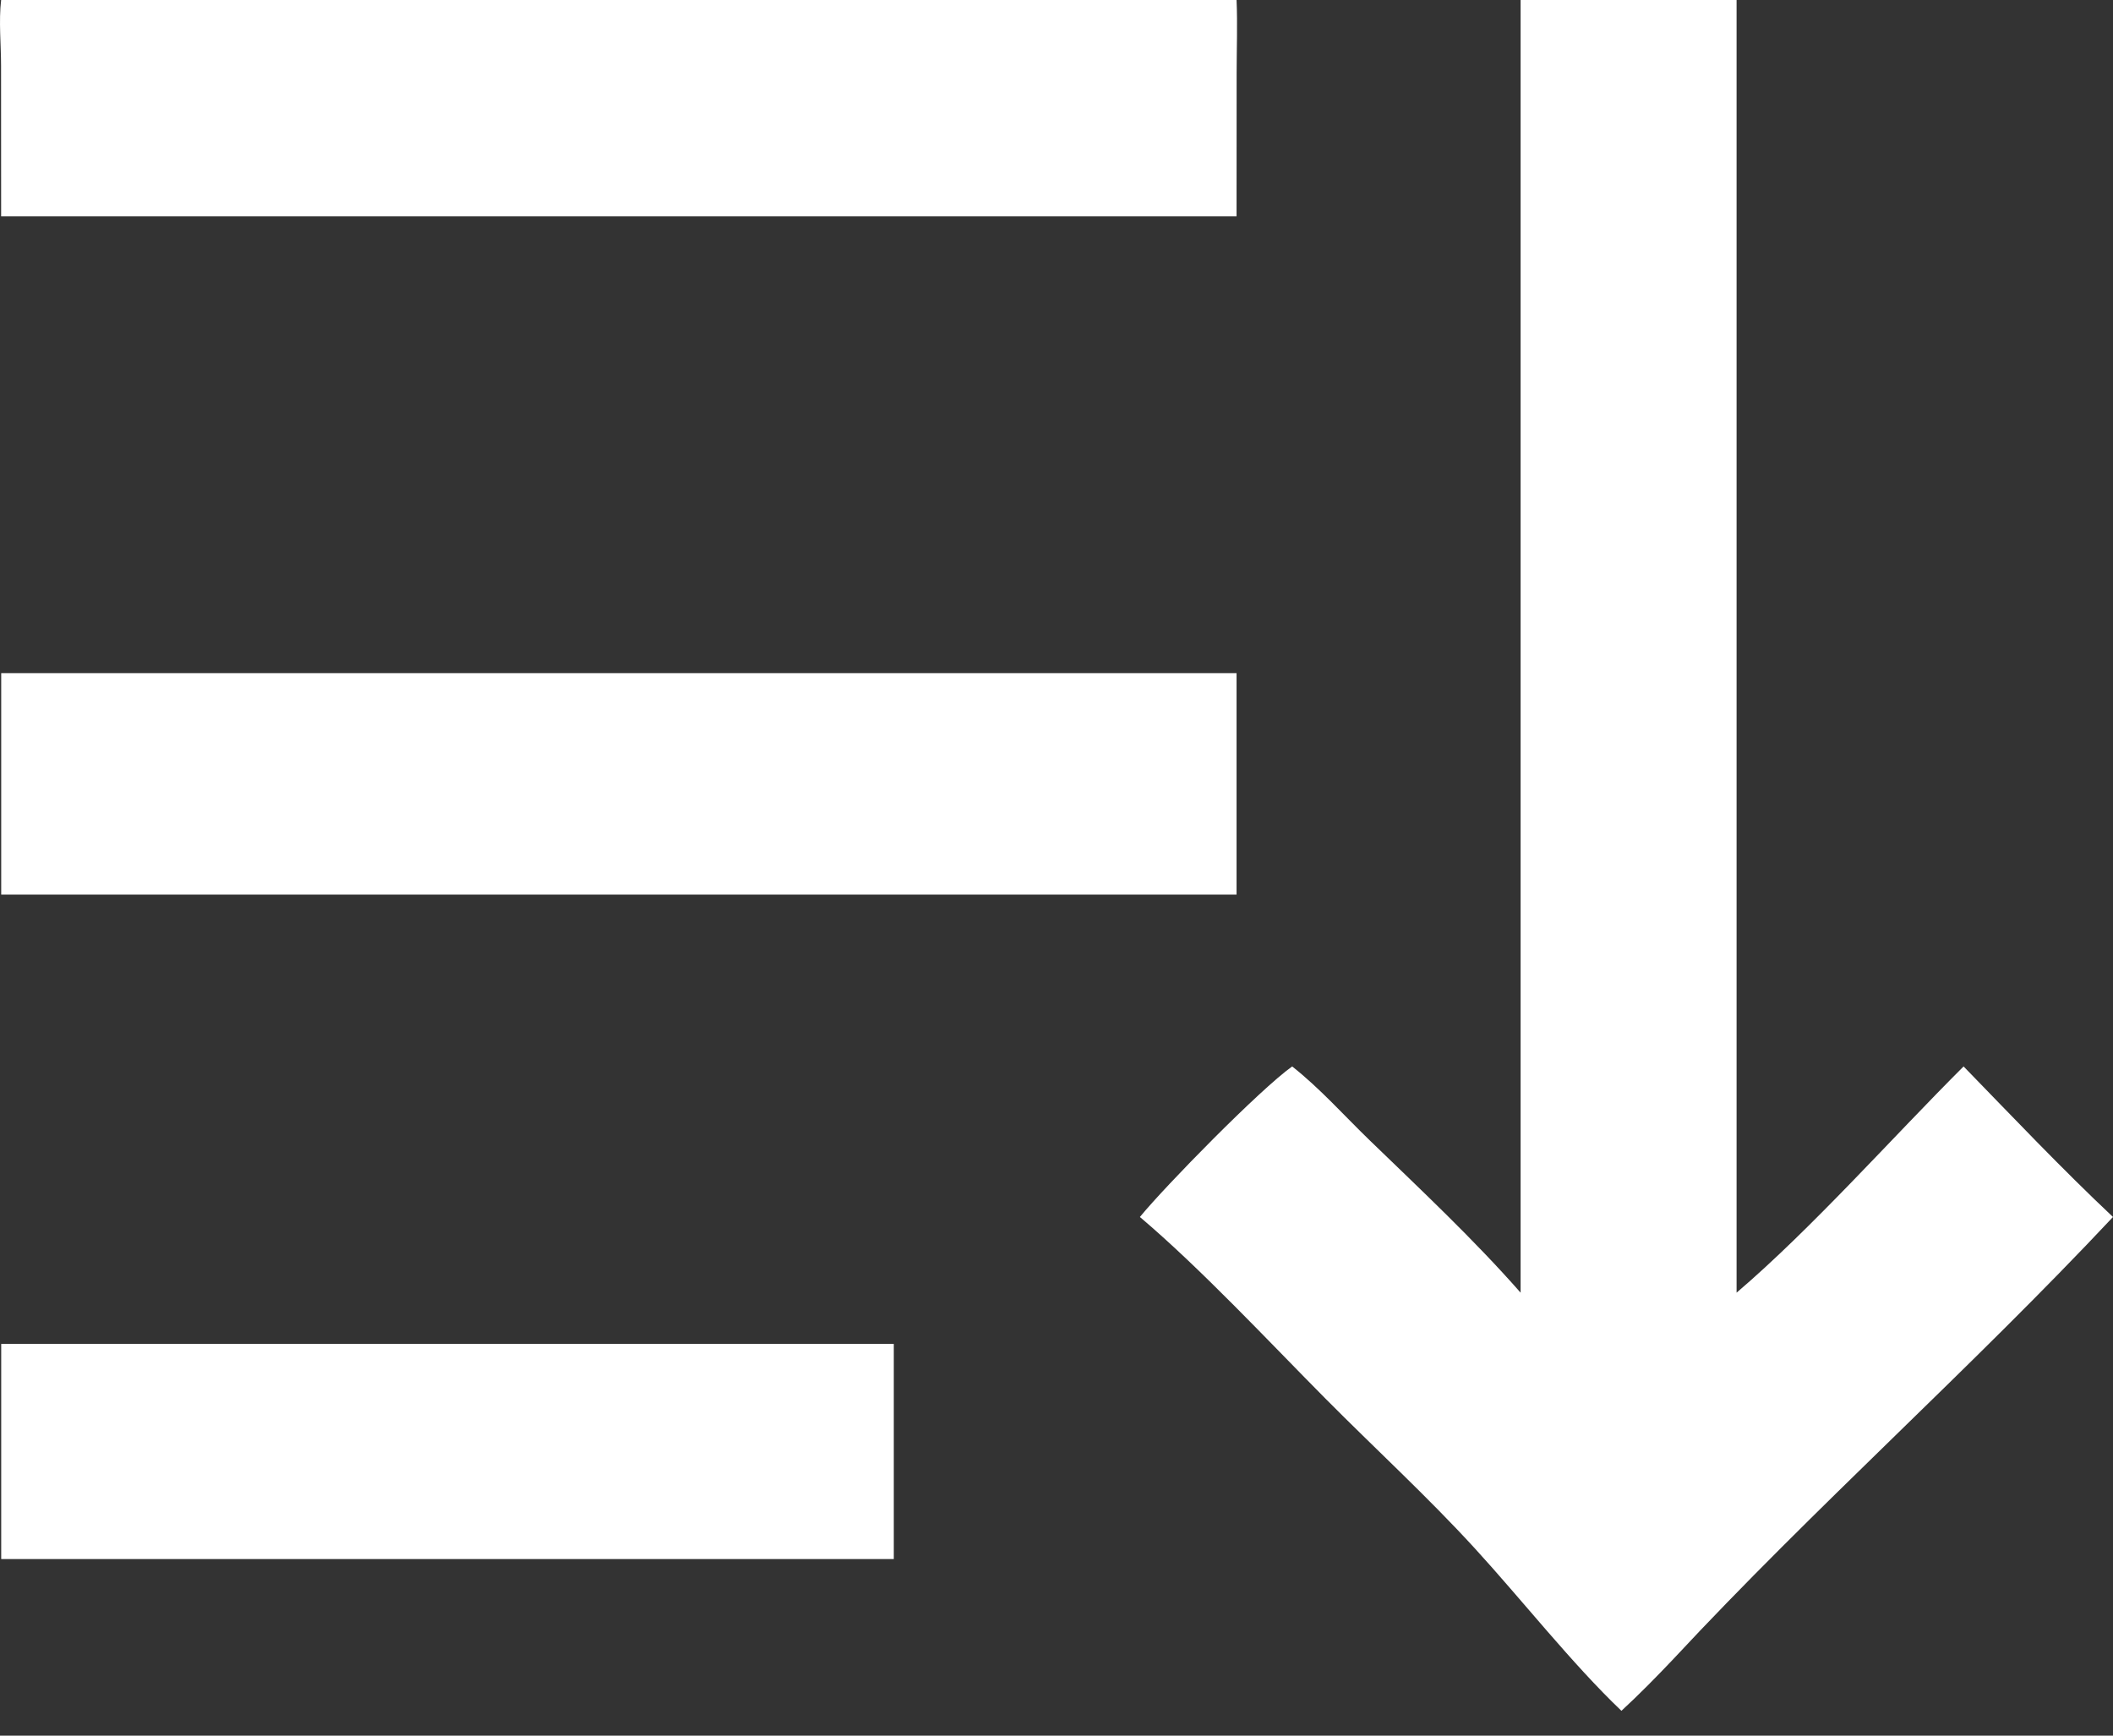 <svg width="28" height="23" viewBox="0 0 28 23" fill="none" xmlns="http://www.w3.org/2000/svg">
<rect x="0" y="0" width="28" height="23" fill="#333333" stroke="none"/>
<g clip-path="url(#clip0_21_382)">
<path d="M0.015 0H16.386C16.4 0.32 16.387 0.646 16.387 0.966L16.386 2.867H0.015L0.014 0.871C0.014 0.587 -0.018 0.28 0.015 0Z" fill="white"/>
<path d="M0.016 11.855V8.92H16.386V11.855H0.016Z" fill="white"/>
<path d="M0.016 17.809H11.844V20.66H0.016V17.809Z" fill="white"/>
<path d="M26.02 14.132C25.077 15.073 24.012 16.276 23.012 17.13V0H20.15V17.13C19.529 16.423 18.825 15.764 18.149 15.11C17.811 14.783 17.493 14.424 17.123 14.132C16.699 14.433 15.442 15.715 15.105 16.127C15.915 16.813 16.816 17.78 17.568 18.538C18.223 19.198 18.914 19.831 19.542 20.517C20.163 21.195 20.835 22.051 21.486 22.671C21.724 22.452 21.953 22.218 22.176 21.983C24.039 19.981 26.117 18.135 28 16.127C27.319 15.486 26.672 14.802 26.02 14.132V14.132Z" fill="white"/>
</g>
<defs>
<clipPath id="clip0_21_382">
<rect width="28" height="22.671" fill="white"/>
</clipPath>
</defs>
</svg>
